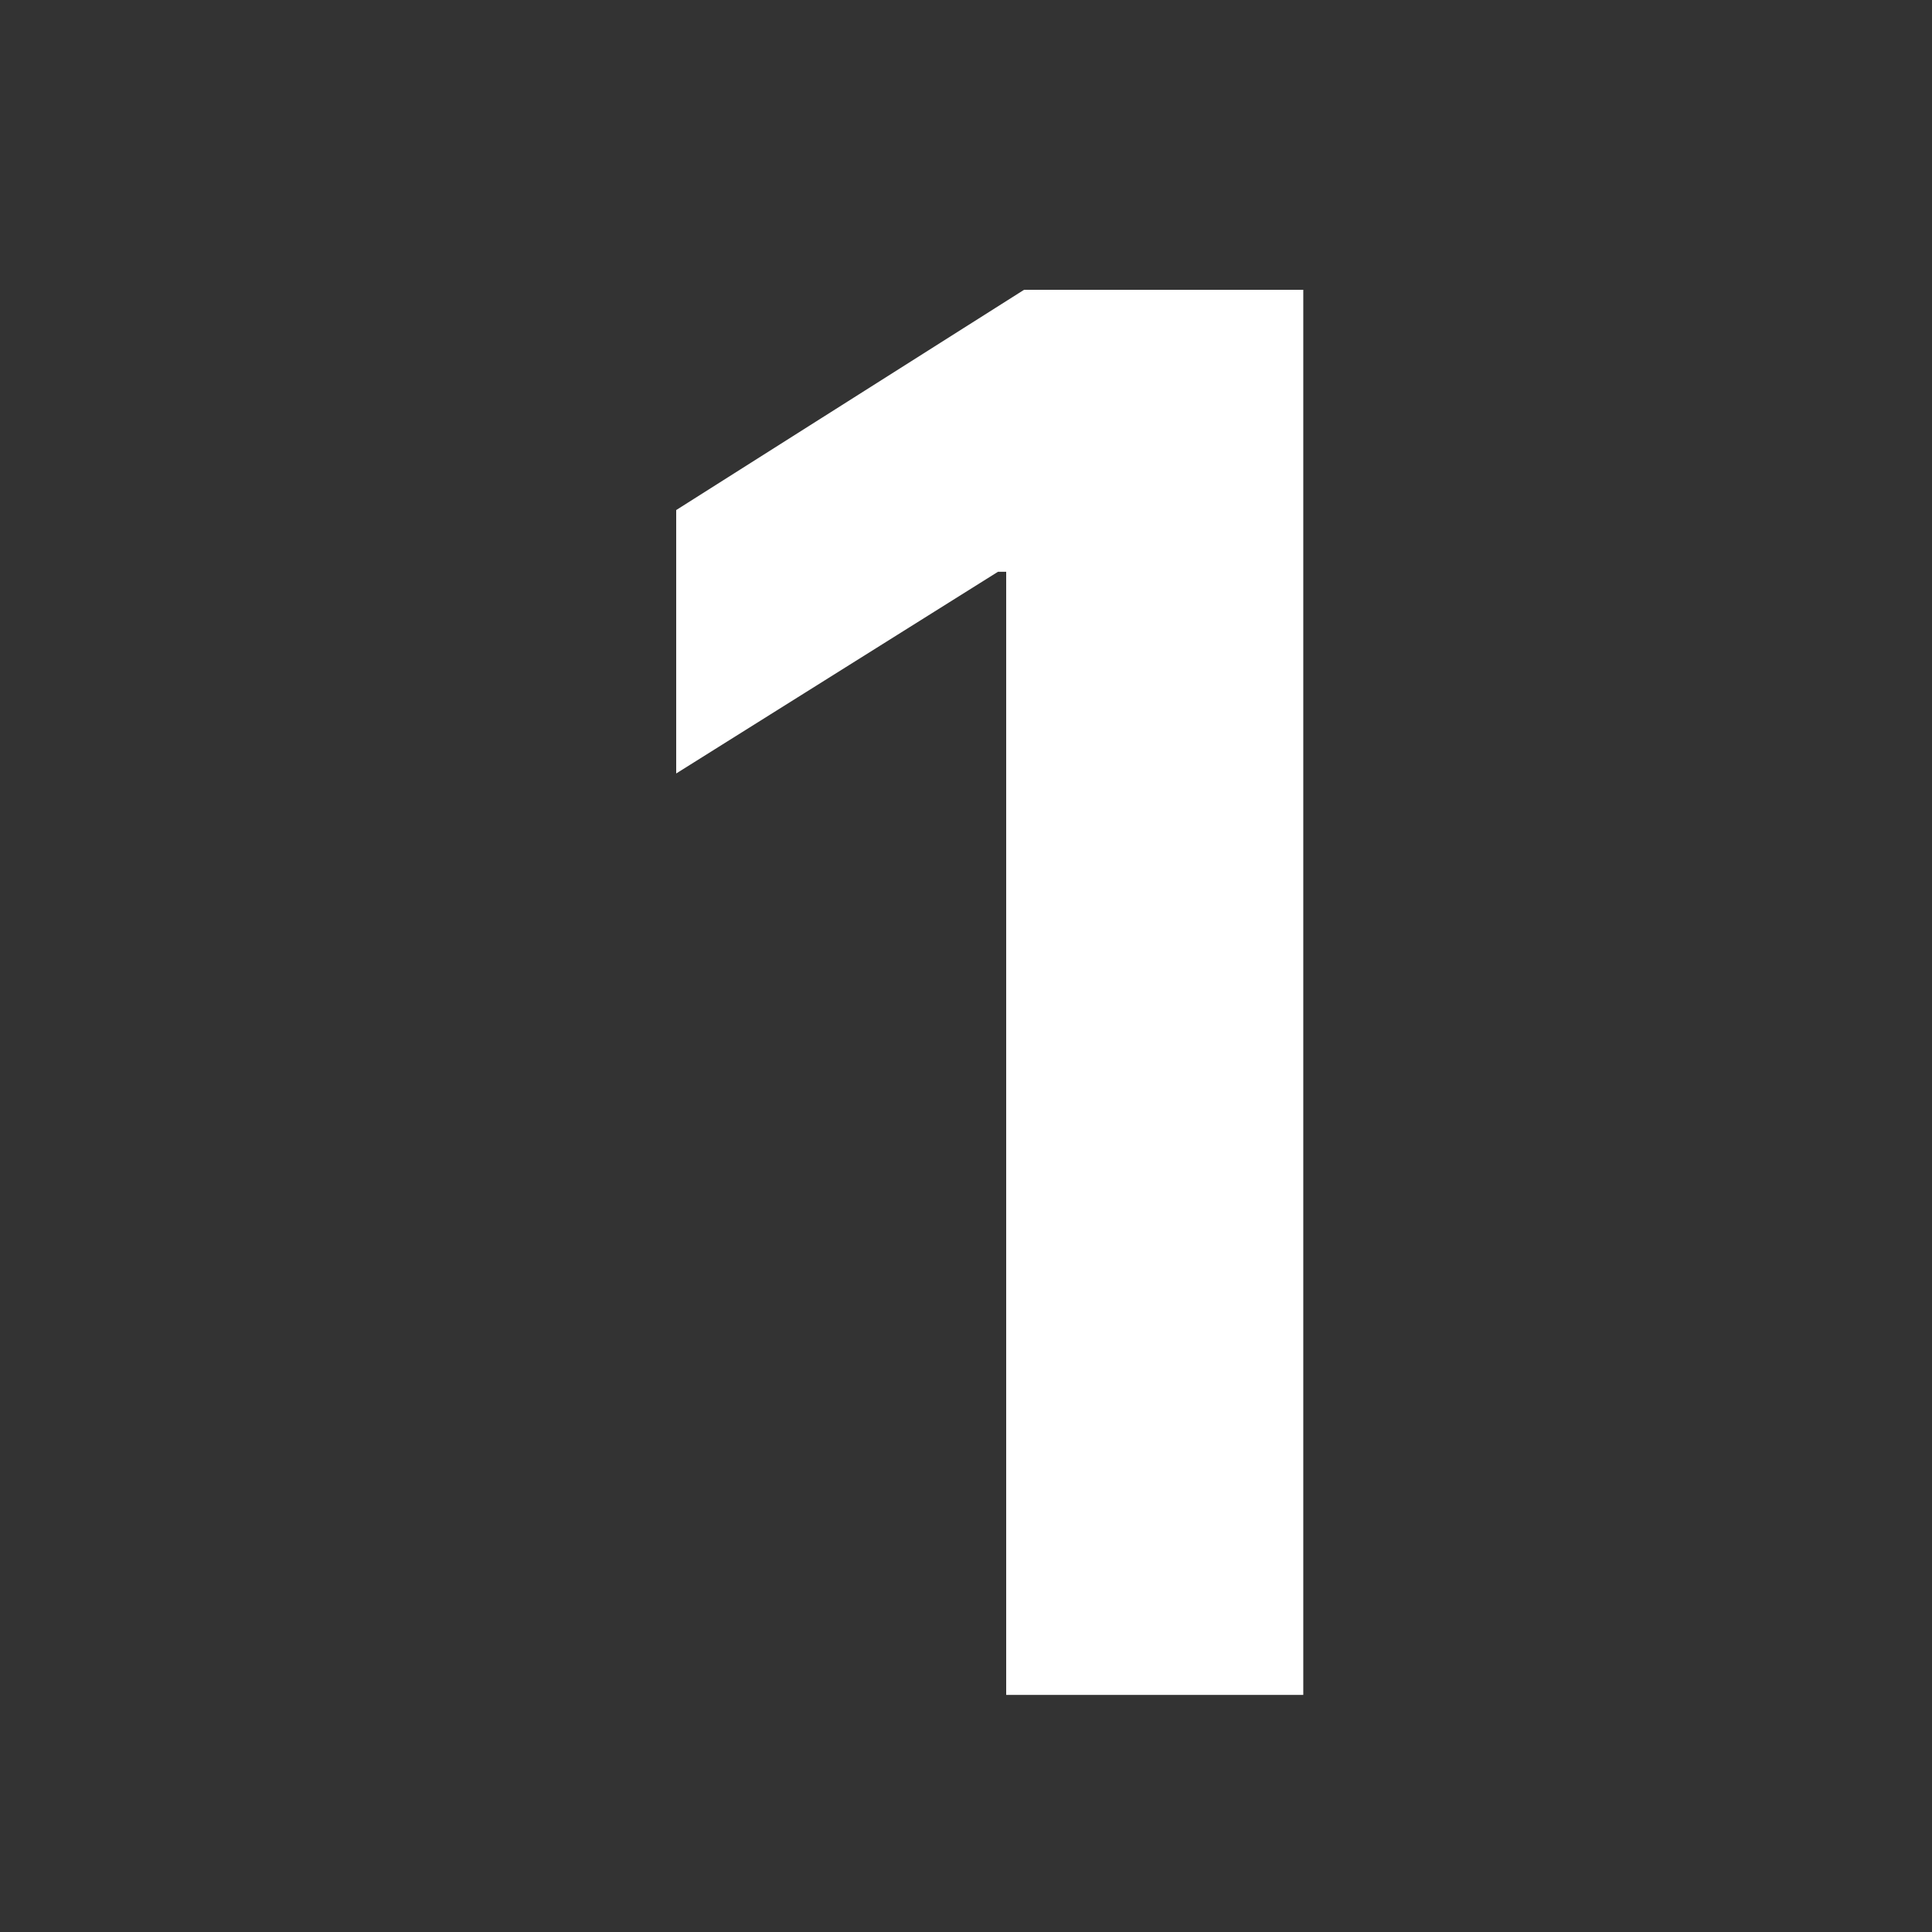 <svg width="40" height="40" viewBox="0 0 40 40" fill="none" xmlns="http://www.w3.org/2000/svg">
<rect x="0" y="0" width="40" height="40" fill="#333333" stroke="none"/>
<path d="M26.983 6V35.091H20.832V11.838H20.662L14 16.014V10.56L21.202 6H26.983Z" fill="white"/>
</svg>
